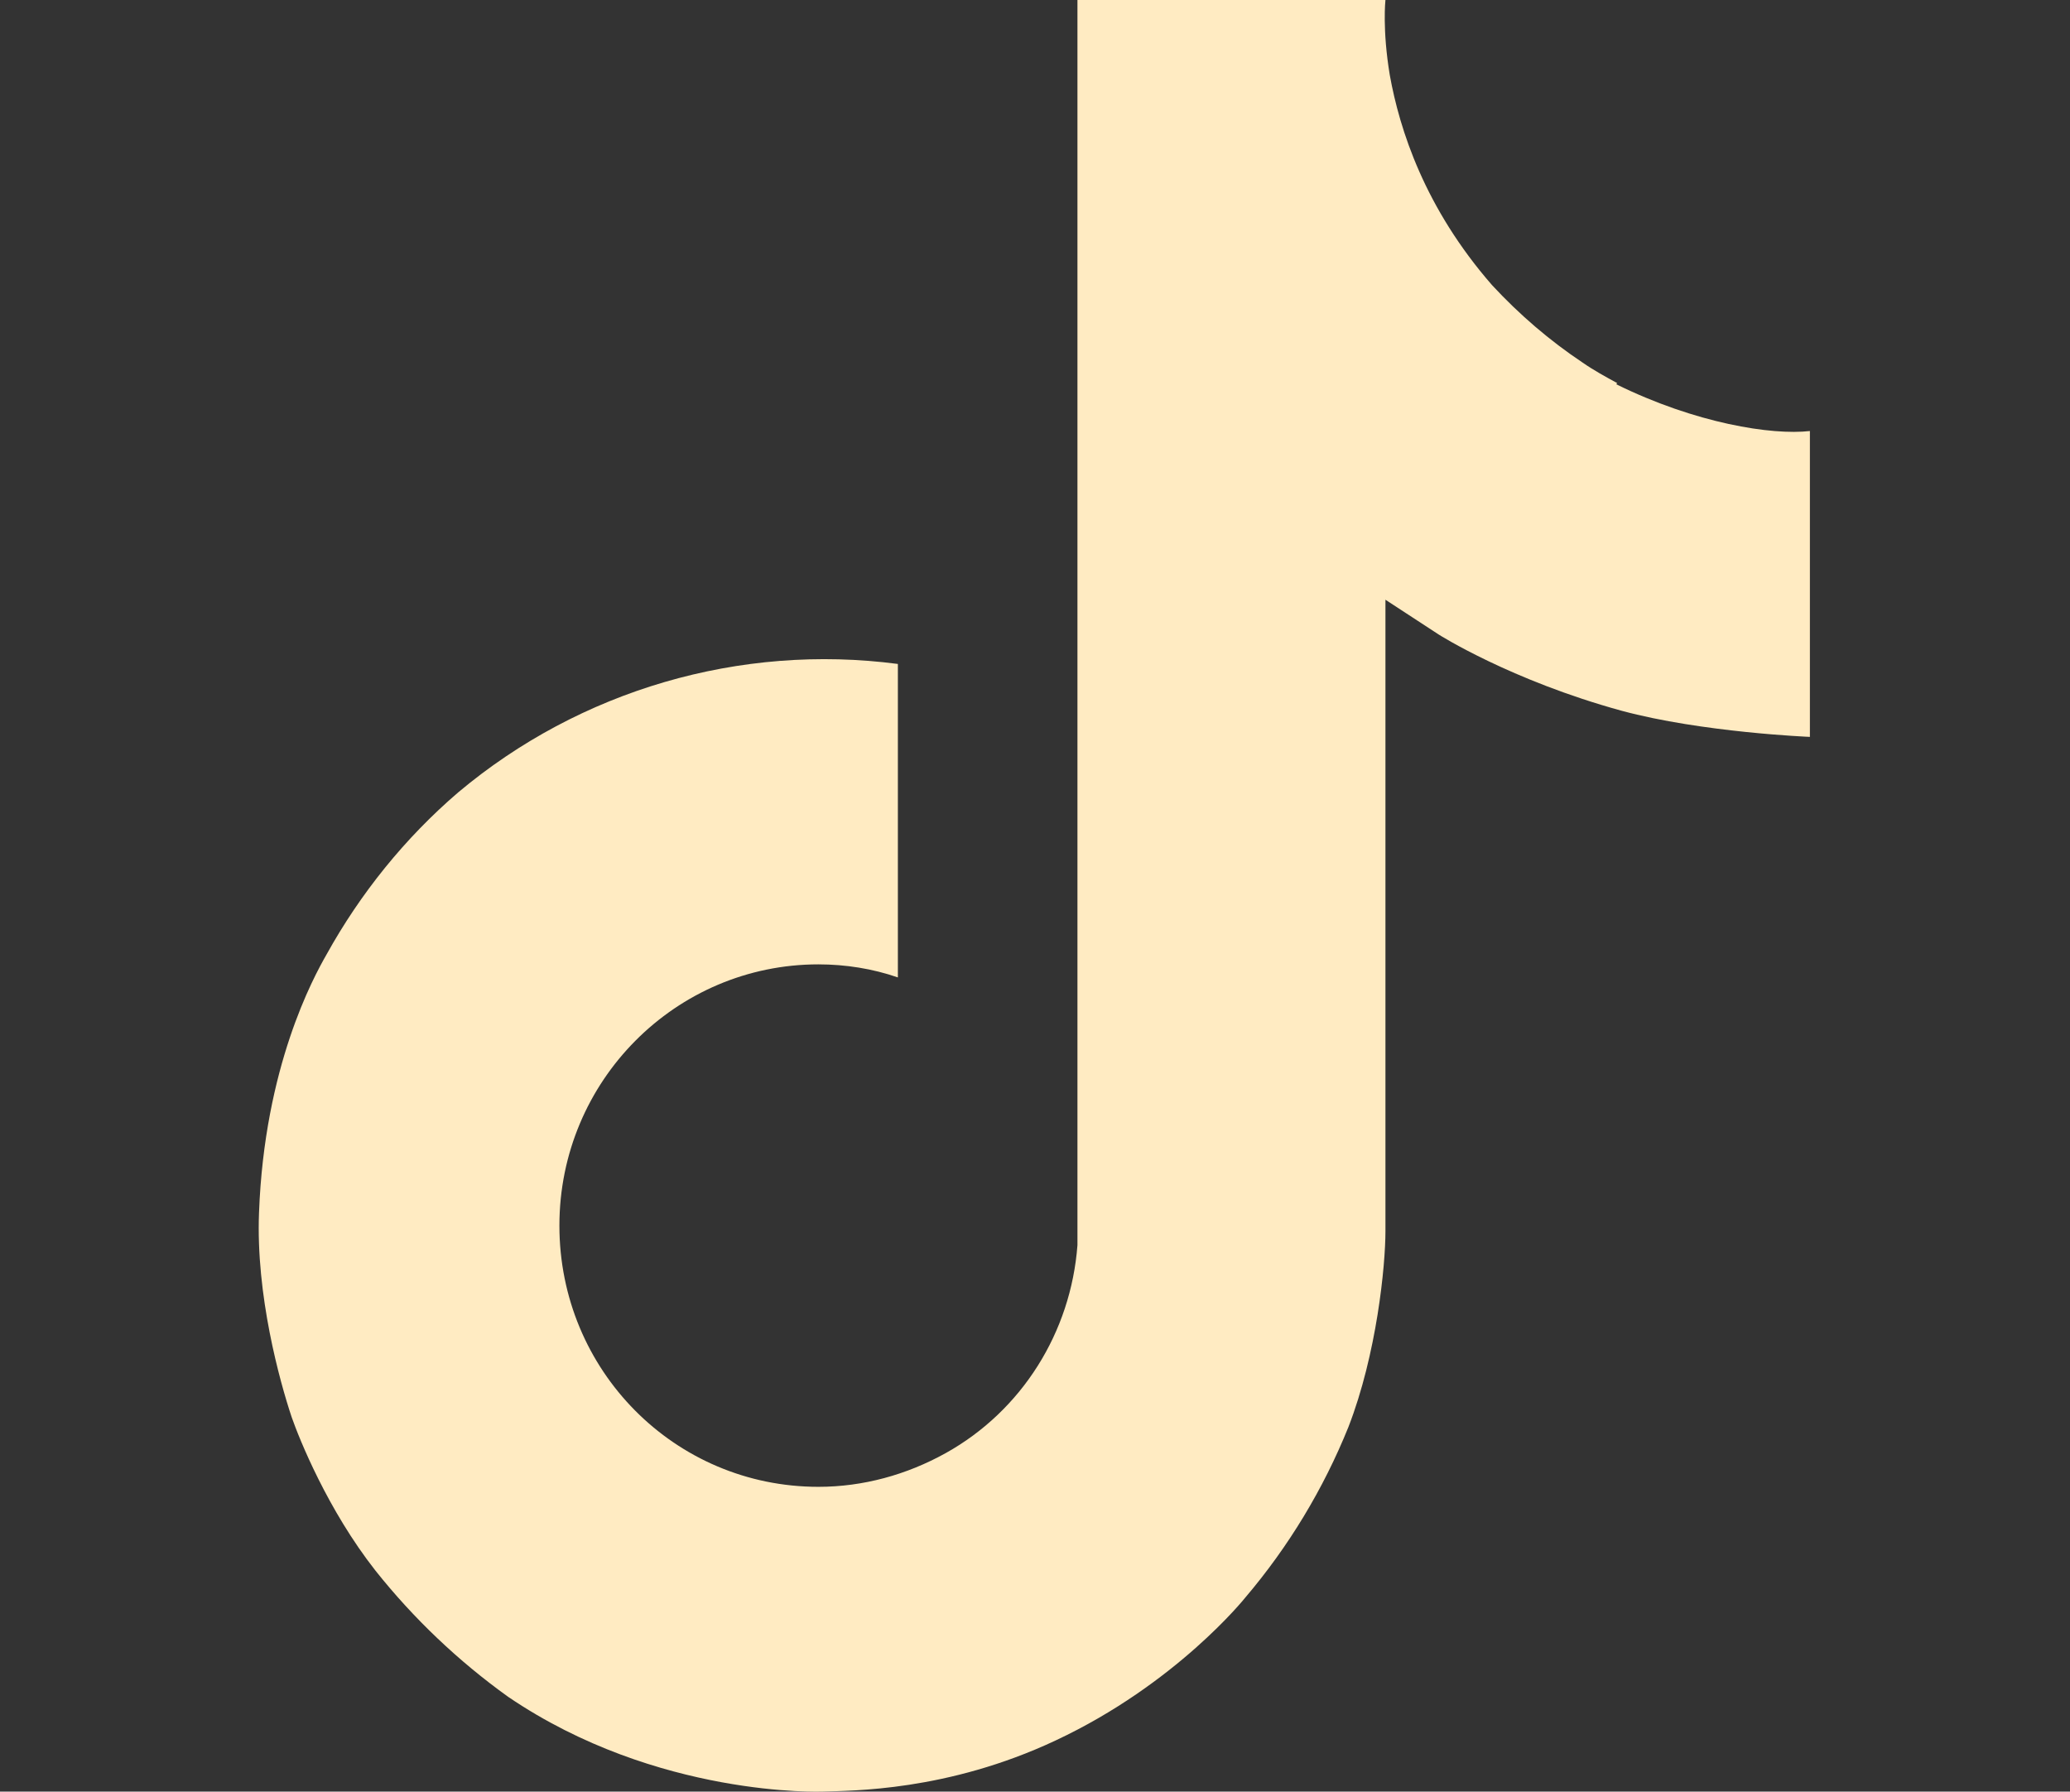 <?xml version="1.0" encoding="UTF-8"?>
<svg id="Groupe_15" data-name="Groupe 15" xmlns="http://www.w3.org/2000/svg" viewBox="0 0 19.02 16.46">
  <rect x="0" y="0" width="19.02" height="16.46" fill="#333333" stroke="none"/>
  <defs>
    <style>
      .cls-1 {
        fill: #FFEBC2;
        stroke-width: 0px;
      }
    </style>
  </defs>
  <path class="cls-1" d="m14.86,3.52c-.11-.06-.22-.12-.32-.19-.3-.2-.58-.44-.83-.71-.62-.71-.85-1.43-.94-1.93h0c-.07-.42-.04-.69-.04-.69h-2.83v10.93c0,.15,0,.29,0,.44,0,.02,0,.03,0,.05,0,0,0,.02,0,.02h0c-.06.8-.51,1.52-1.21,1.91-.36.2-.76.31-1.17.31-1.32,0-2.38-1.07-2.38-2.4s1.07-2.4,2.38-2.4c.25,0,.5.04.73.12v-2.88c-1.45-.19-2.92.24-4.04,1.18-.49.42-.9.93-1.21,1.49-.12.21-.57,1.03-.62,2.37-.03.76.19,1.55.3,1.88h0c.07.2.33.85.77,1.41.35.44.76.83,1.22,1.16h0s0,0,0,0c1.37.93,2.89.87,2.89.87.26-.01,1.14,0,2.14-.47,1.11-.52,1.74-1.31,1.74-1.31.4-.47.72-1,.95-1.57.26-.67.34-1.48.34-1.8v-5.8s.49.32.49.32c0,0,.66.42,1.68.7.74.2,1.73.24,1.73.24v-2.81c-.35.04-1.05-.07-1.78-.43Z"/>
</svg>